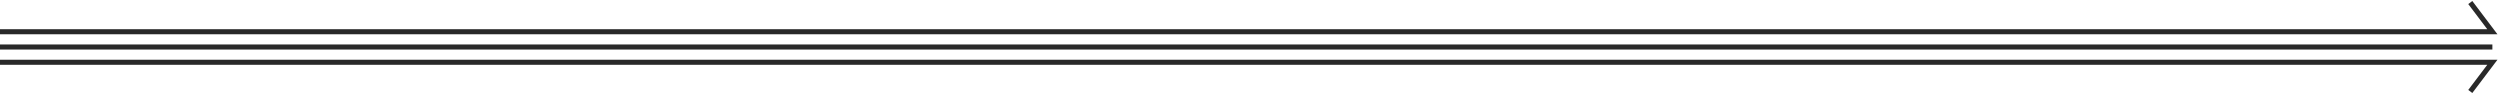 <?xml version="1.0" encoding="utf-8"?>
<svg xmlns="http://www.w3.org/2000/svg" fill="none" height="100%" overflow="visible" preserveAspectRatio="none" style="display: block;" viewBox="0 0 984 37" width="100%">
<g id="dividers">
<path d="M0 12.5H981L972.302 1" id="Vector 6" stroke="#292929" stroke-width="2"/>
<path d="M981 18.5H0" id="Vector 5" stroke="#292929" stroke-width="2"/>
<path d="M0 24.5H981L972.302 36" id="Vector 4" stroke="#292929" stroke-width="2"/>
</g>
</svg>